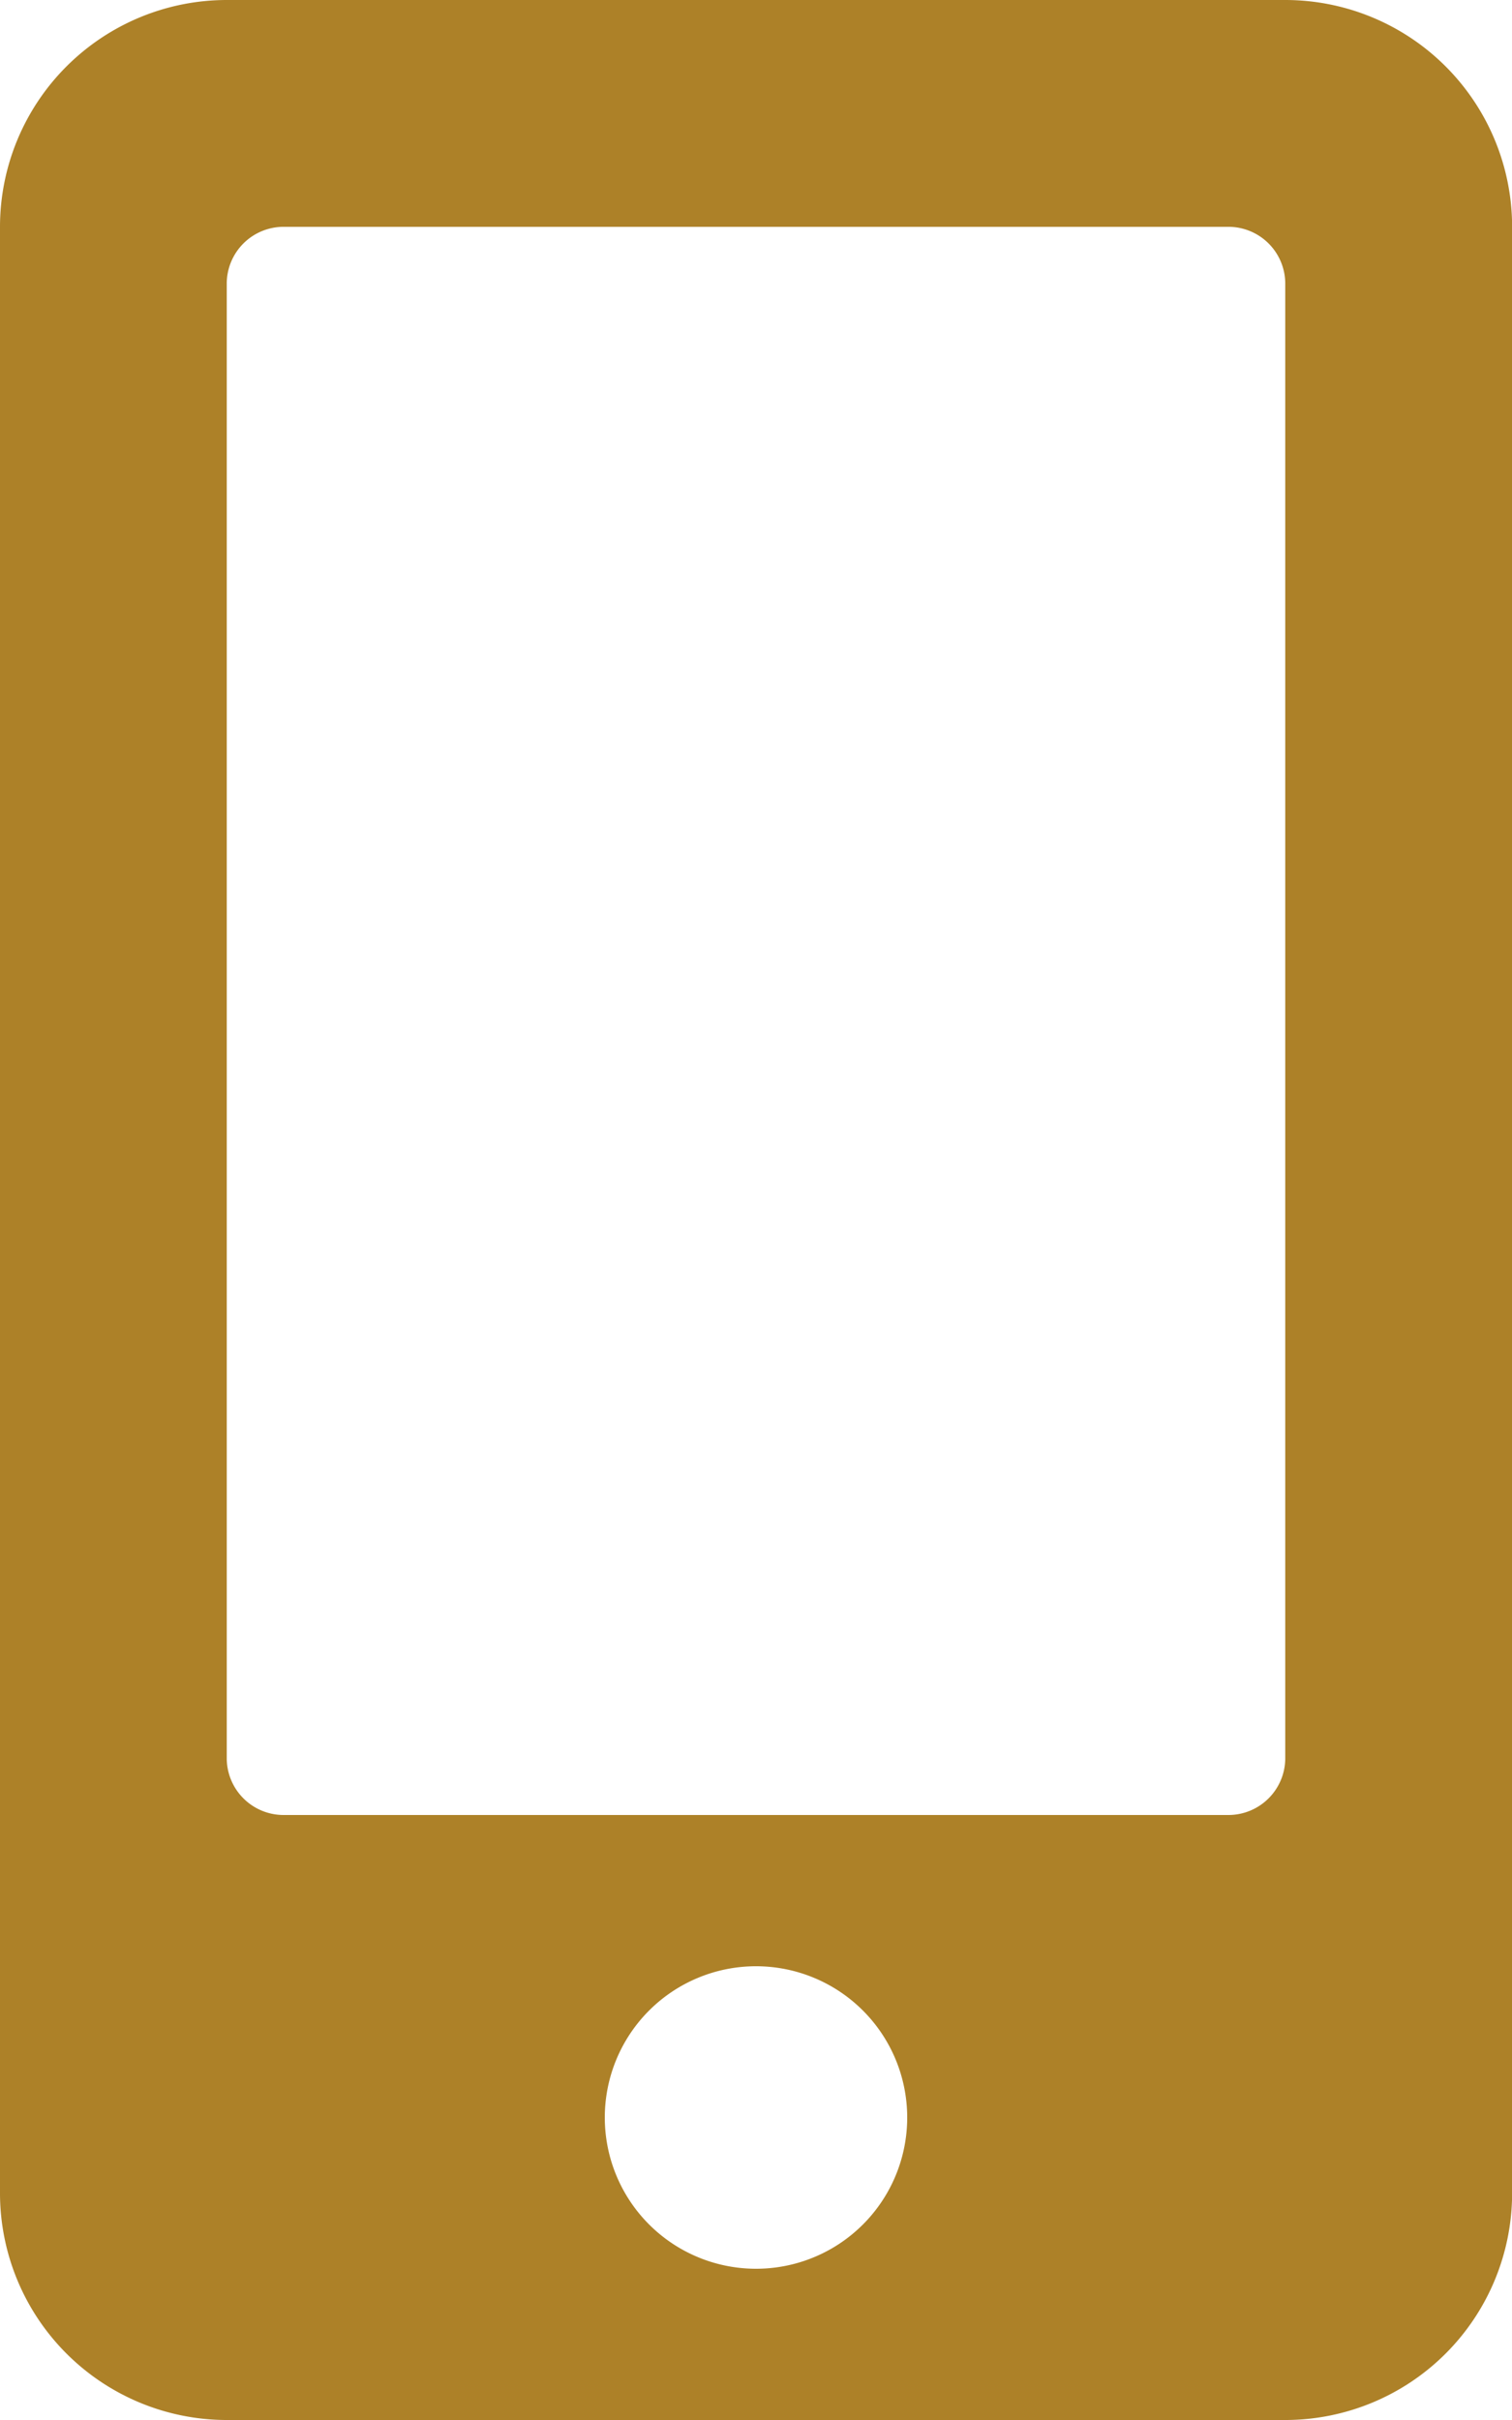 <svg xmlns="http://www.w3.org/2000/svg" width="13.75" height="22" viewBox="0 0 13.75 22">
  <path id="Icon_awesome-mobile-alt" data-name="Icon awesome-mobile-alt" d="M11.688,0H2.063A2.063,2.063,0,0,0,0,2.063V19.938A2.063,2.063,0,0,0,2.063,22h9.625a2.063,2.063,0,0,0,2.063-2.062V2.063A2.063,2.063,0,0,0,11.688,0ZM6.875,20.625A1.375,1.375,0,1,1,8.25,19.25,1.374,1.374,0,0,1,6.875,20.625Zm4.813-4.641a.517.517,0,0,1-.516.516H2.578a.517.517,0,0,1-.516-.516V2.578a.517.517,0,0,1,.516-.516h8.594a.517.517,0,0,1,.516.516Z" fill="#ad8128"/>
</svg>

